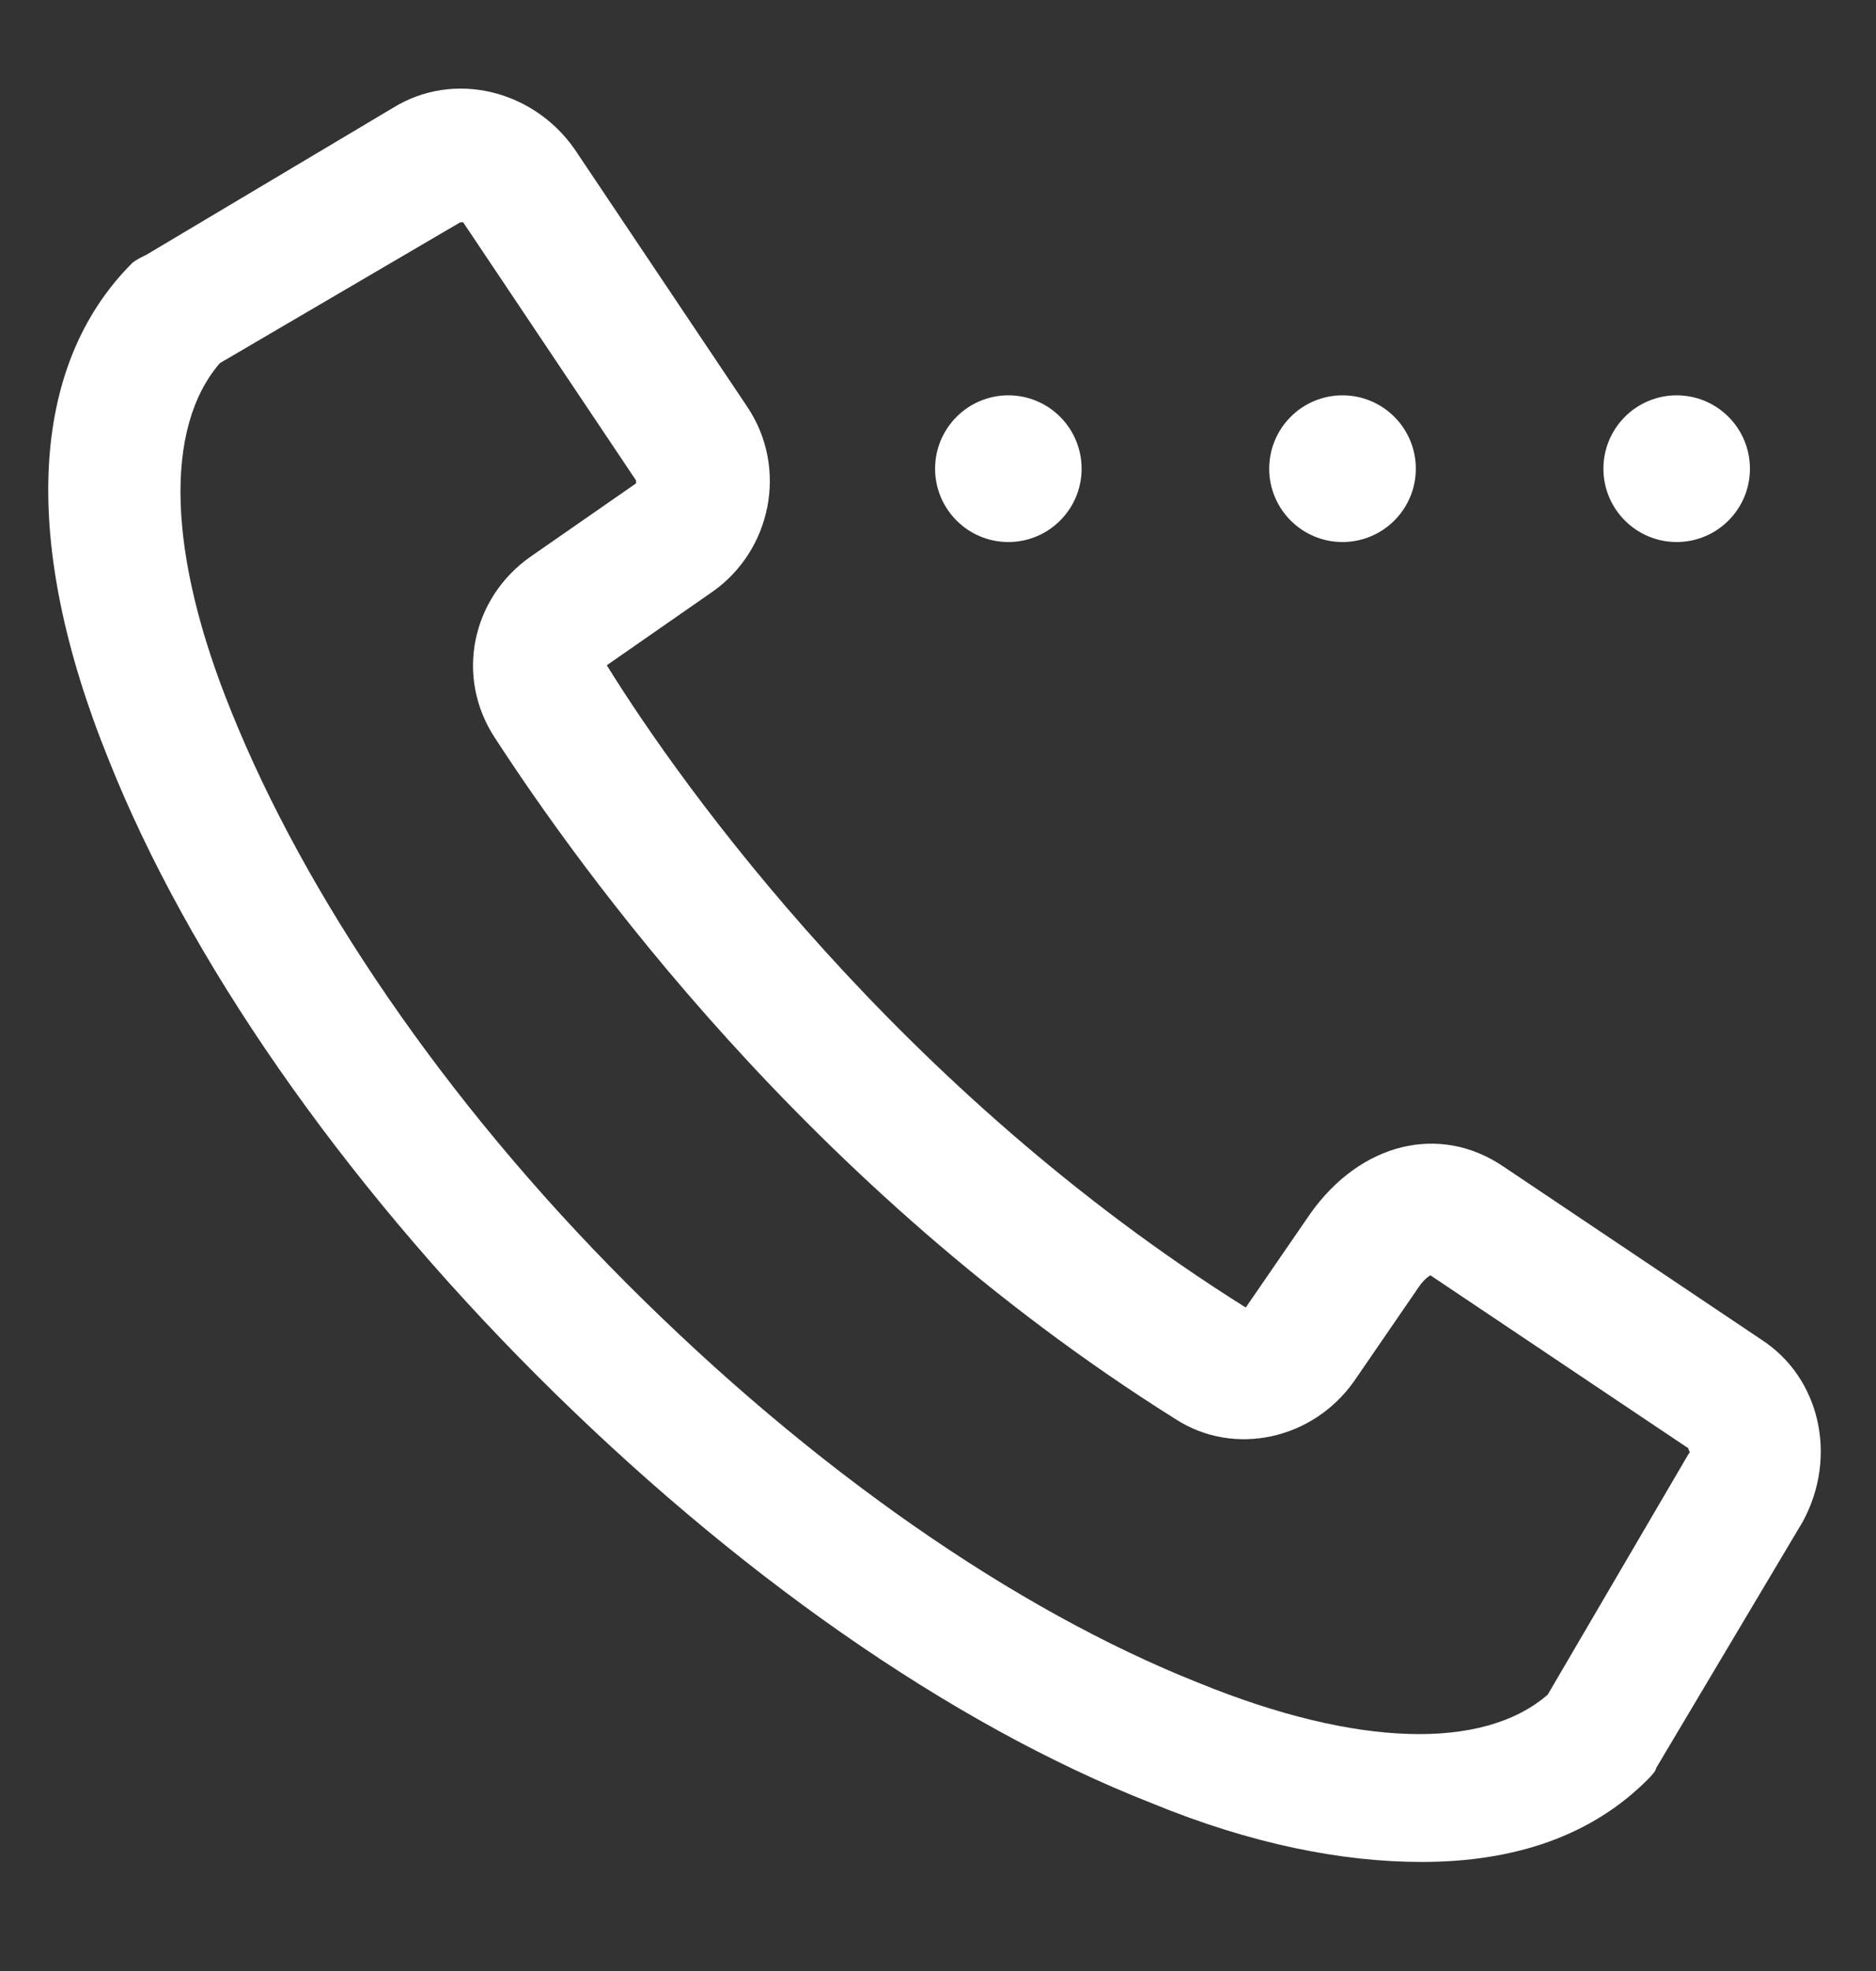 <svg width="20" height="21" viewBox="0 0 20 21" fill="none" xmlns="http://www.w3.org/2000/svg">
<rect x="0" y="0" width="20" height="21" fill="#333333" stroke="none"/>
<g clip-path="url(#clip0_2001_1130)">
<path d="M18.781 14.275L16.031 12.431C15.344 11.963 14.5 12.181 13.969 12.931L13.281 13.931C9.594 11.619 7.281 8.4 6.469 7.088L7.594 6.306C8.219 5.869 8.406 4.994 7.969 4.338L6.125 1.588C5.688 0.963 4.844 0.744 4.188 1.15L1.563 2.713C1.5 2.744 1.438 2.775 1.406 2.806C0.313 3.9 0.219 5.775 1.156 8.088C2 10.213 3.625 12.556 5.719 14.65C7.813 16.744 10.125 18.369 12.281 19.213C13.344 19.65 14.313 19.838 15.156 19.838C16.156 19.838 16.969 19.556 17.563 18.963C17.594 18.931 17.656 18.869 17.656 18.838L19.219 16.213C19.594 15.525 19.406 14.681 18.781 14.275ZM18 15.494L16.5 18.056C15.813 18.65 14.469 18.619 12.781 17.931C10.813 17.15 8.656 15.65 6.688 13.681C4.719 11.713 3.25 9.525 2.469 7.588C1.781 5.9 1.75 4.556 2.344 3.869L4.906 2.369C4.938 2.369 4.938 2.369 4.938 2.369L6.781 5.119V5.15L5.656 5.931C5.031 6.369 4.844 7.213 5.281 7.869C6.156 9.213 8.594 12.65 12.531 15.119C13.156 15.525 14 15.338 14.438 14.713L15.125 13.713C15.188 13.619 15.25 13.588 15.25 13.588L18 15.431C18 15.463 18.031 15.463 18 15.494Z" fill="white"/>
<path d="M10.75 5.775C11.181 5.775 11.531 5.425 11.531 4.994C11.531 4.562 11.181 4.212 10.75 4.212C10.319 4.212 9.969 4.562 9.969 4.994C9.969 5.425 10.319 5.775 10.75 5.775Z" fill="white"/>
<path d="M14.312 5.775C14.744 5.775 15.094 5.425 15.094 4.994C15.094 4.562 14.744 4.212 14.312 4.212C13.881 4.212 13.531 4.562 13.531 4.994C13.531 5.425 13.881 5.775 14.312 5.775Z" fill="white"/>
<path d="M17.875 5.775C18.306 5.775 18.656 5.425 18.656 4.994C18.656 4.562 18.306 4.212 17.875 4.212C17.444 4.212 17.094 4.562 17.094 4.994C17.094 5.425 17.444 5.775 17.875 5.775Z" fill="white"/>
</g>
<defs>
<clipPath id="clip0_2001_1130">
<rect width="20" height="20" fill="white" transform="translate(0 0.4)"/>
</clipPath>
</defs>
</svg>
